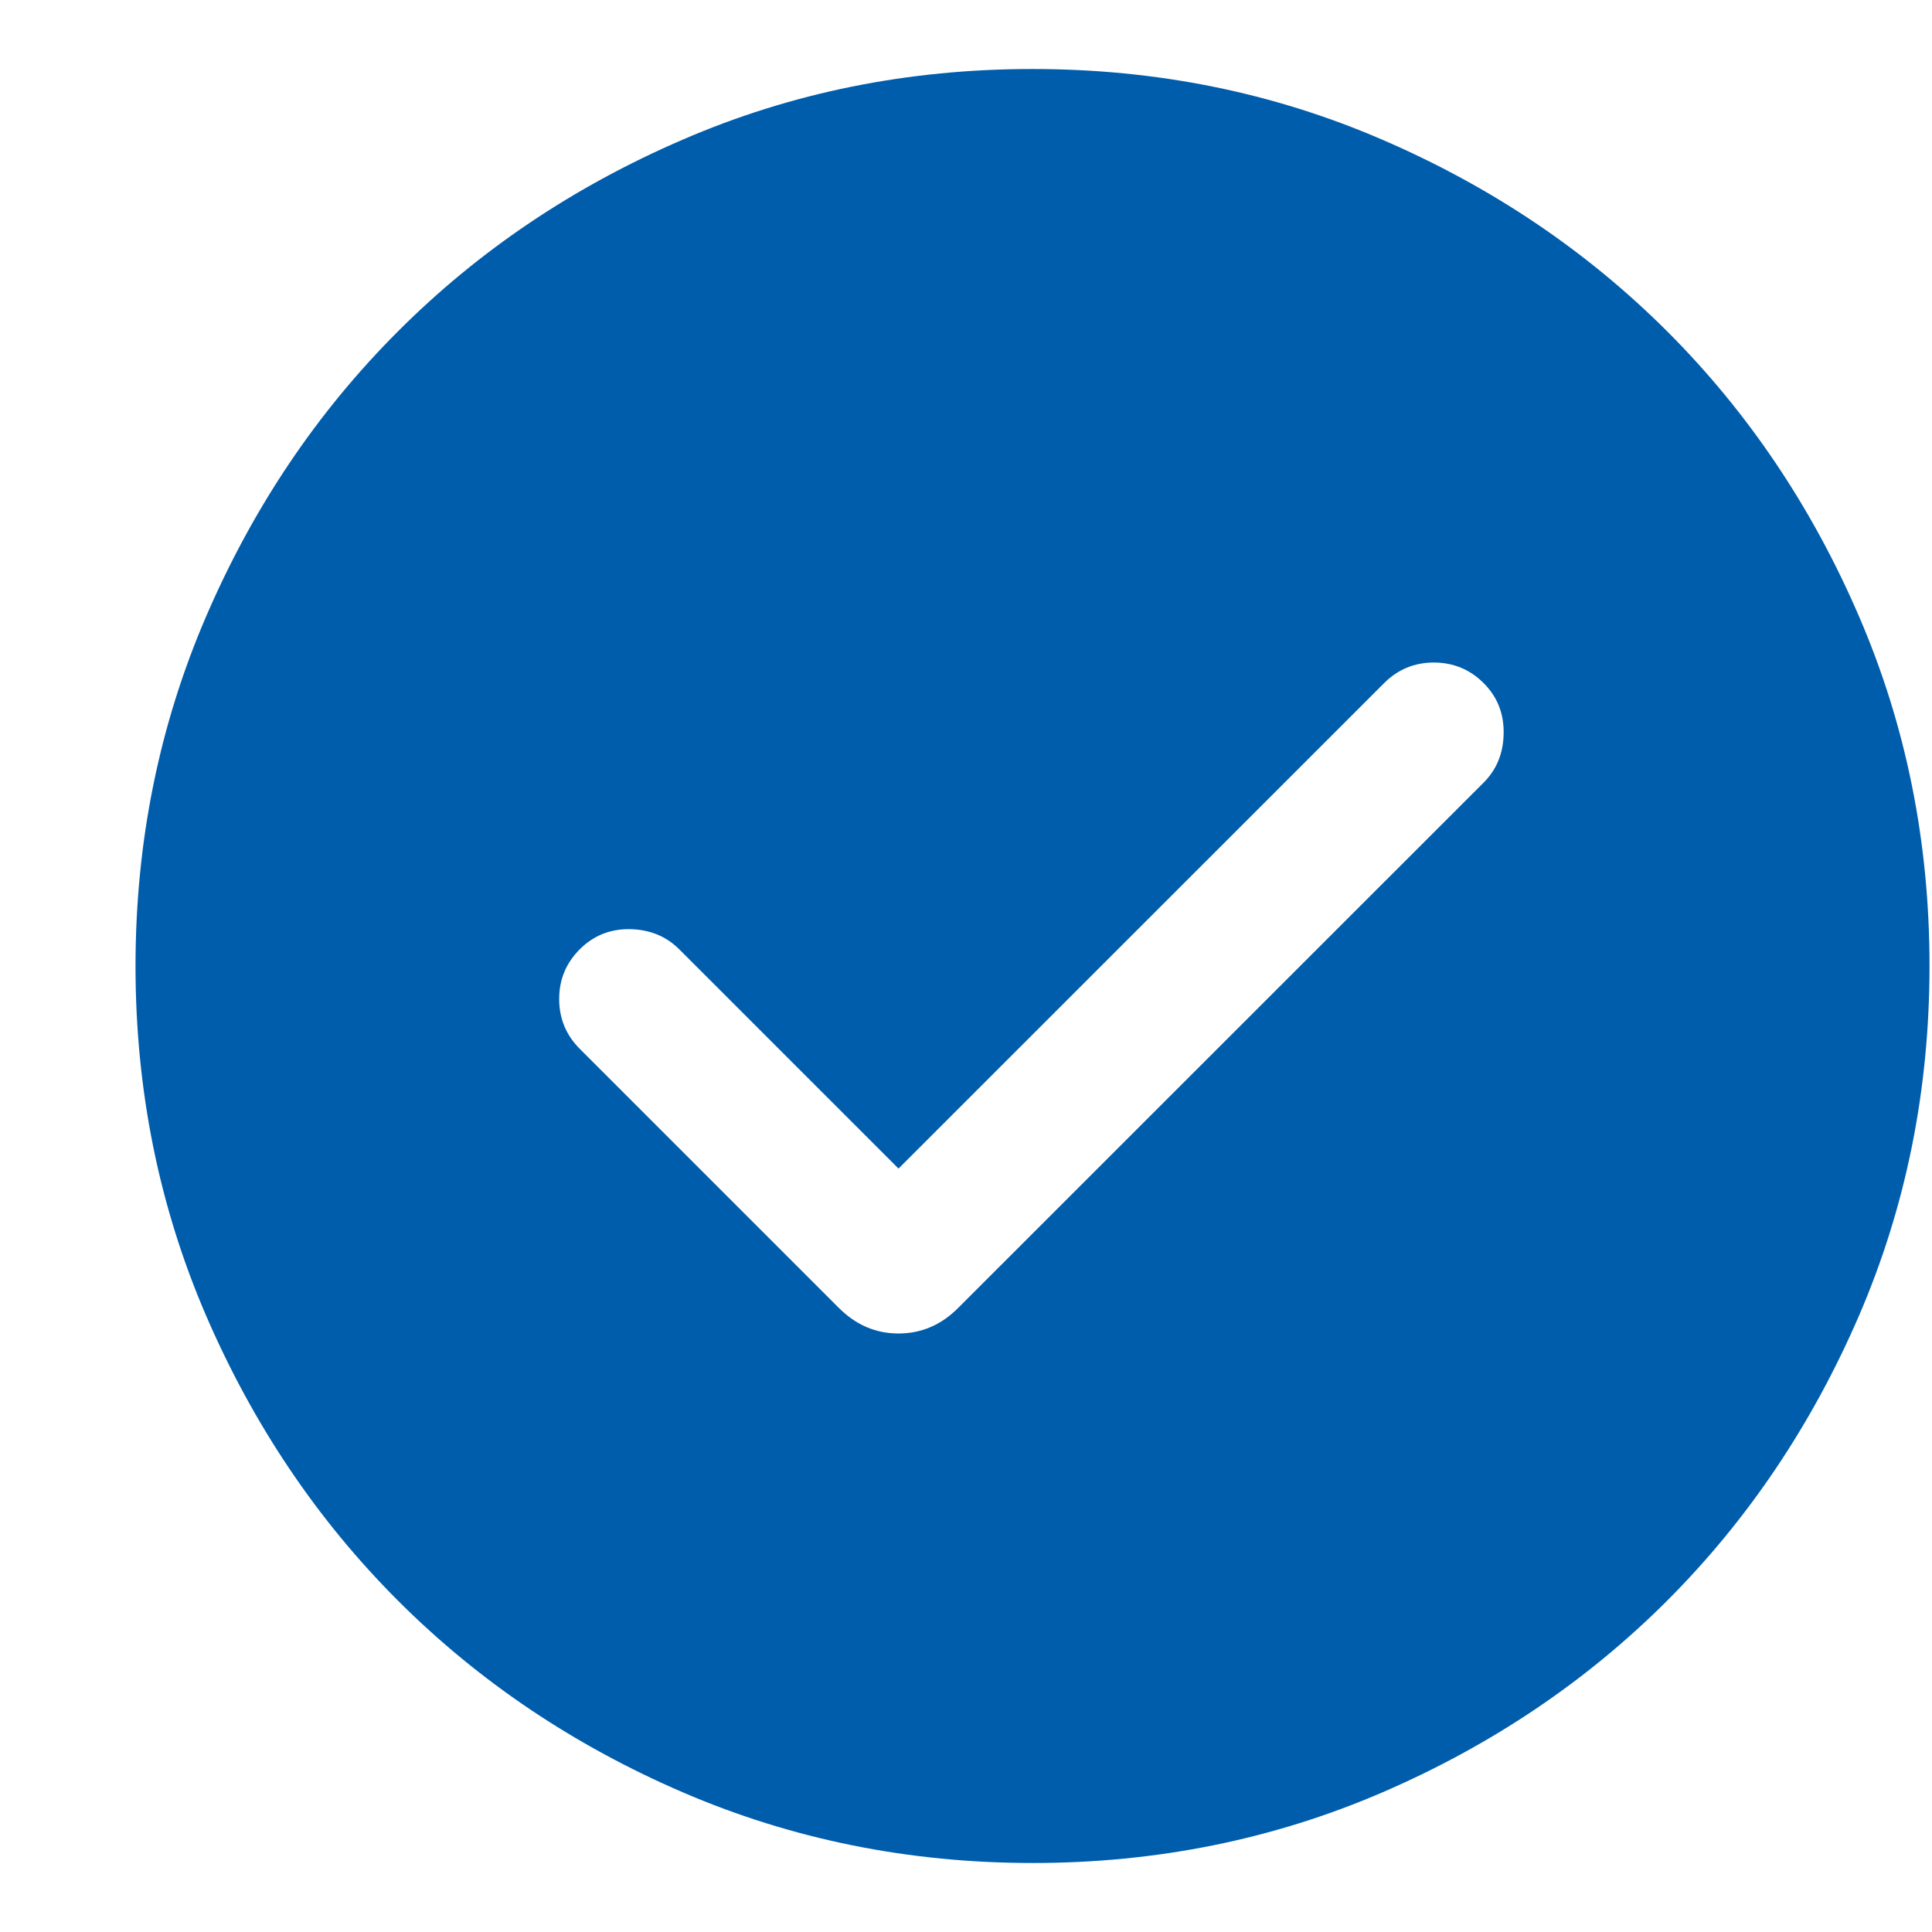 <svg width="14" height="14" viewBox="0 0 14 14" fill="none" xmlns="http://www.w3.org/2000/svg">
<path d="M6.511 8.468L4.922 6.879C4.827 6.784 4.708 6.736 4.565 6.733C4.421 6.731 4.3 6.78 4.201 6.879C4.102 6.978 4.052 7.098 4.052 7.239C4.052 7.38 4.102 7.501 4.201 7.6L6.078 9.477C6.202 9.601 6.346 9.663 6.511 9.663C6.676 9.663 6.821 9.601 6.944 9.477L10.751 5.671C10.846 5.576 10.894 5.457 10.896 5.314C10.898 5.17 10.85 5.049 10.751 4.95C10.652 4.851 10.531 4.801 10.39 4.801C10.249 4.801 10.129 4.851 10.03 4.95L6.511 8.468ZM7.484 13.5C6.585 13.5 5.74 13.329 4.948 12.988C4.157 12.647 3.469 12.184 2.884 11.599C2.299 11.014 1.836 10.326 1.494 9.535C1.153 8.745 0.982 7.9 0.982 7.001C0.982 6.102 1.153 5.257 1.494 4.466C1.835 3.675 2.298 2.987 2.883 2.402C3.468 1.816 4.156 1.353 4.947 1.012C5.737 0.67 6.582 0.5 7.481 0.5C8.38 0.5 9.225 0.67 10.016 1.012C10.807 1.353 11.495 1.816 12.081 2.401C12.666 2.986 13.129 3.673 13.47 4.464C13.812 5.255 13.982 6.1 13.982 6.999C13.982 7.898 13.812 8.743 13.471 9.534C13.129 10.325 12.666 11.013 12.082 11.598C11.497 12.183 10.809 12.646 10.018 12.988C9.227 13.329 8.383 13.5 7.484 13.5Z" fill="#005DAC"/>
</svg>
